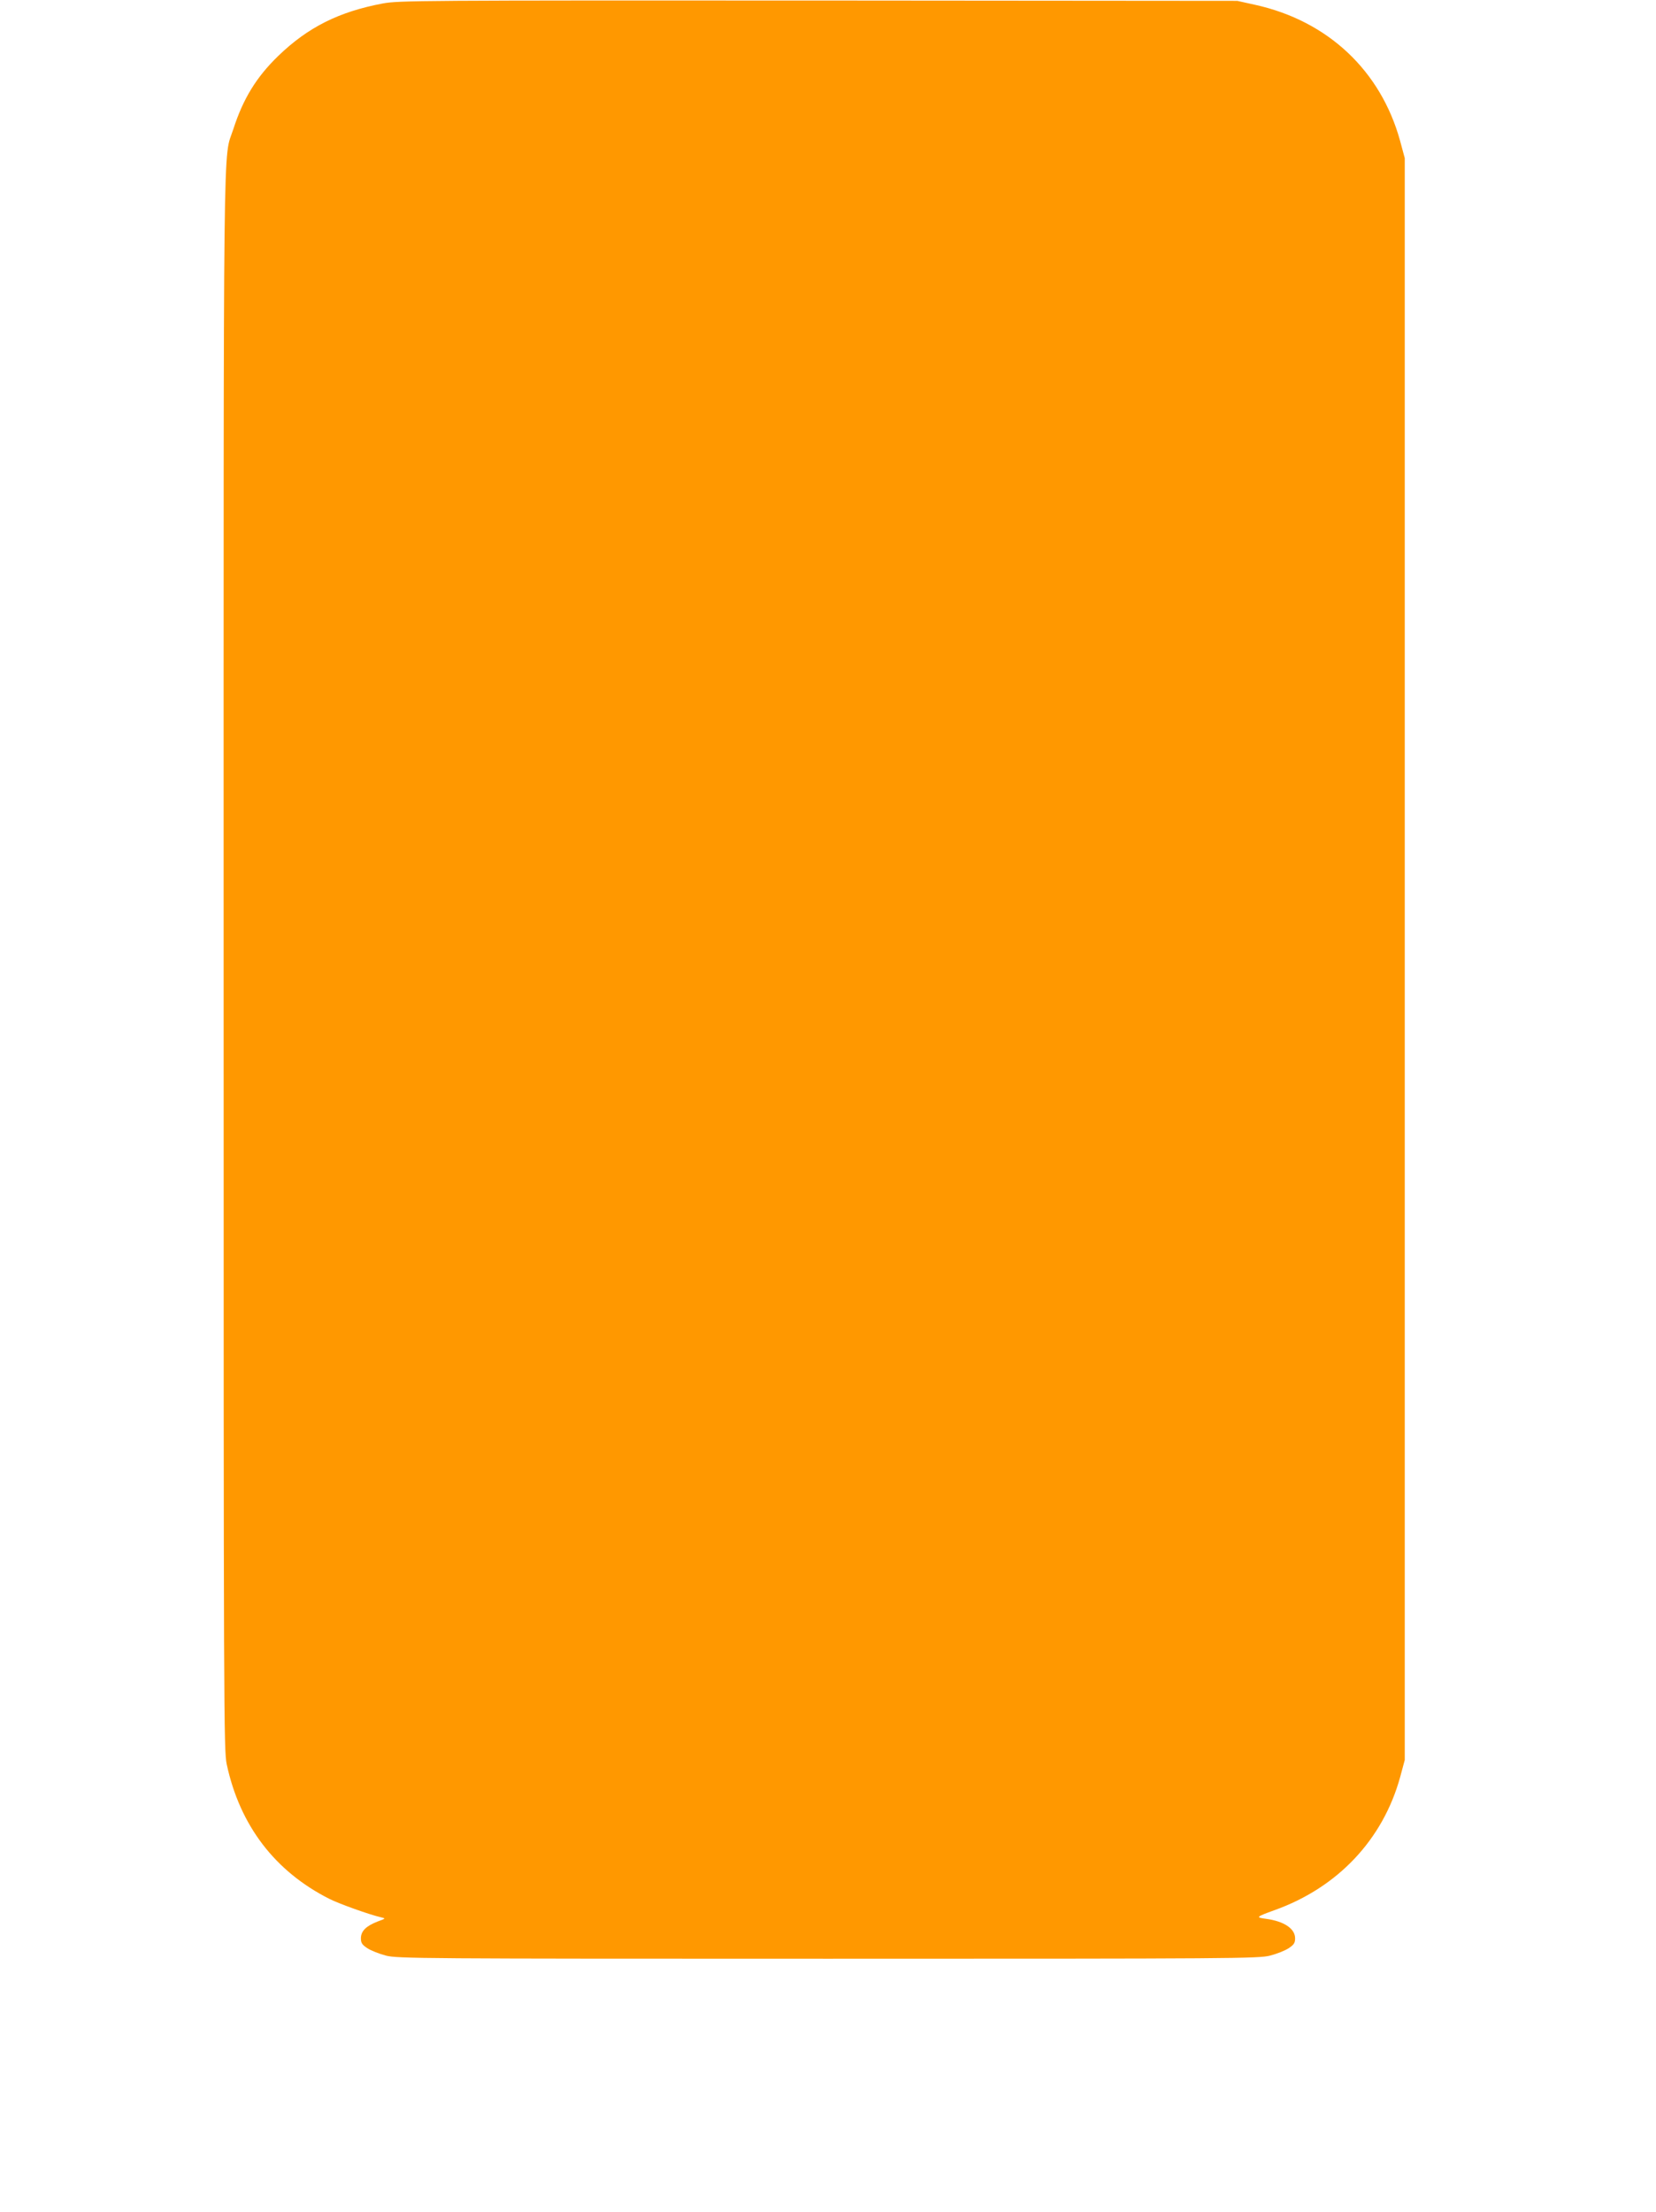 <?xml version="1.0" standalone="no"?>
<!DOCTYPE svg PUBLIC "-//W3C//DTD SVG 20010904//EN"
 "http://www.w3.org/TR/2001/REC-SVG-20010904/DTD/svg10.dtd">
<svg version="1.0" xmlns="http://www.w3.org/2000/svg"
 width="959pt" height="1280pt" viewBox="0 0 959 1280"
 preserveAspectRatio="xMidYMid meet">
<g transform="translate(0,1280) scale(0.1,-0.1)"
fill="#ff9800" stroke="none">
<path d="M2217 12780 c-254 -48 -433 -137 -606 -304 -126 -122 -203 -247 -260
-424 -60 -184 -56 162 -56 -4807 0 -4389 1 -4573 18 -4655 76 -354 279 -619
593 -778 59 -30 237 -93 299 -107 30 -7 30 -7 -19 -25 -66 -26 -96 -55 -96
-97 0 -27 7 -37 37 -57 21 -14 70 -33 108 -43 66 -17 201 -18 2560 -18 2359 0
2494 1 2560 18 39 10 87 29 108 43 30 20 37 30 37 57 0 56 -64 99 -169 113
-61 8 -58 11 50 50 366 131 627 408 727 769 l27 100 0 4635 0 4635 -27 100
c-112 406 -418 694 -839 787 l-104 23 -2425 2 c-2314 1 -2430 0 -2523 -17z"/>
</g>
</svg>
